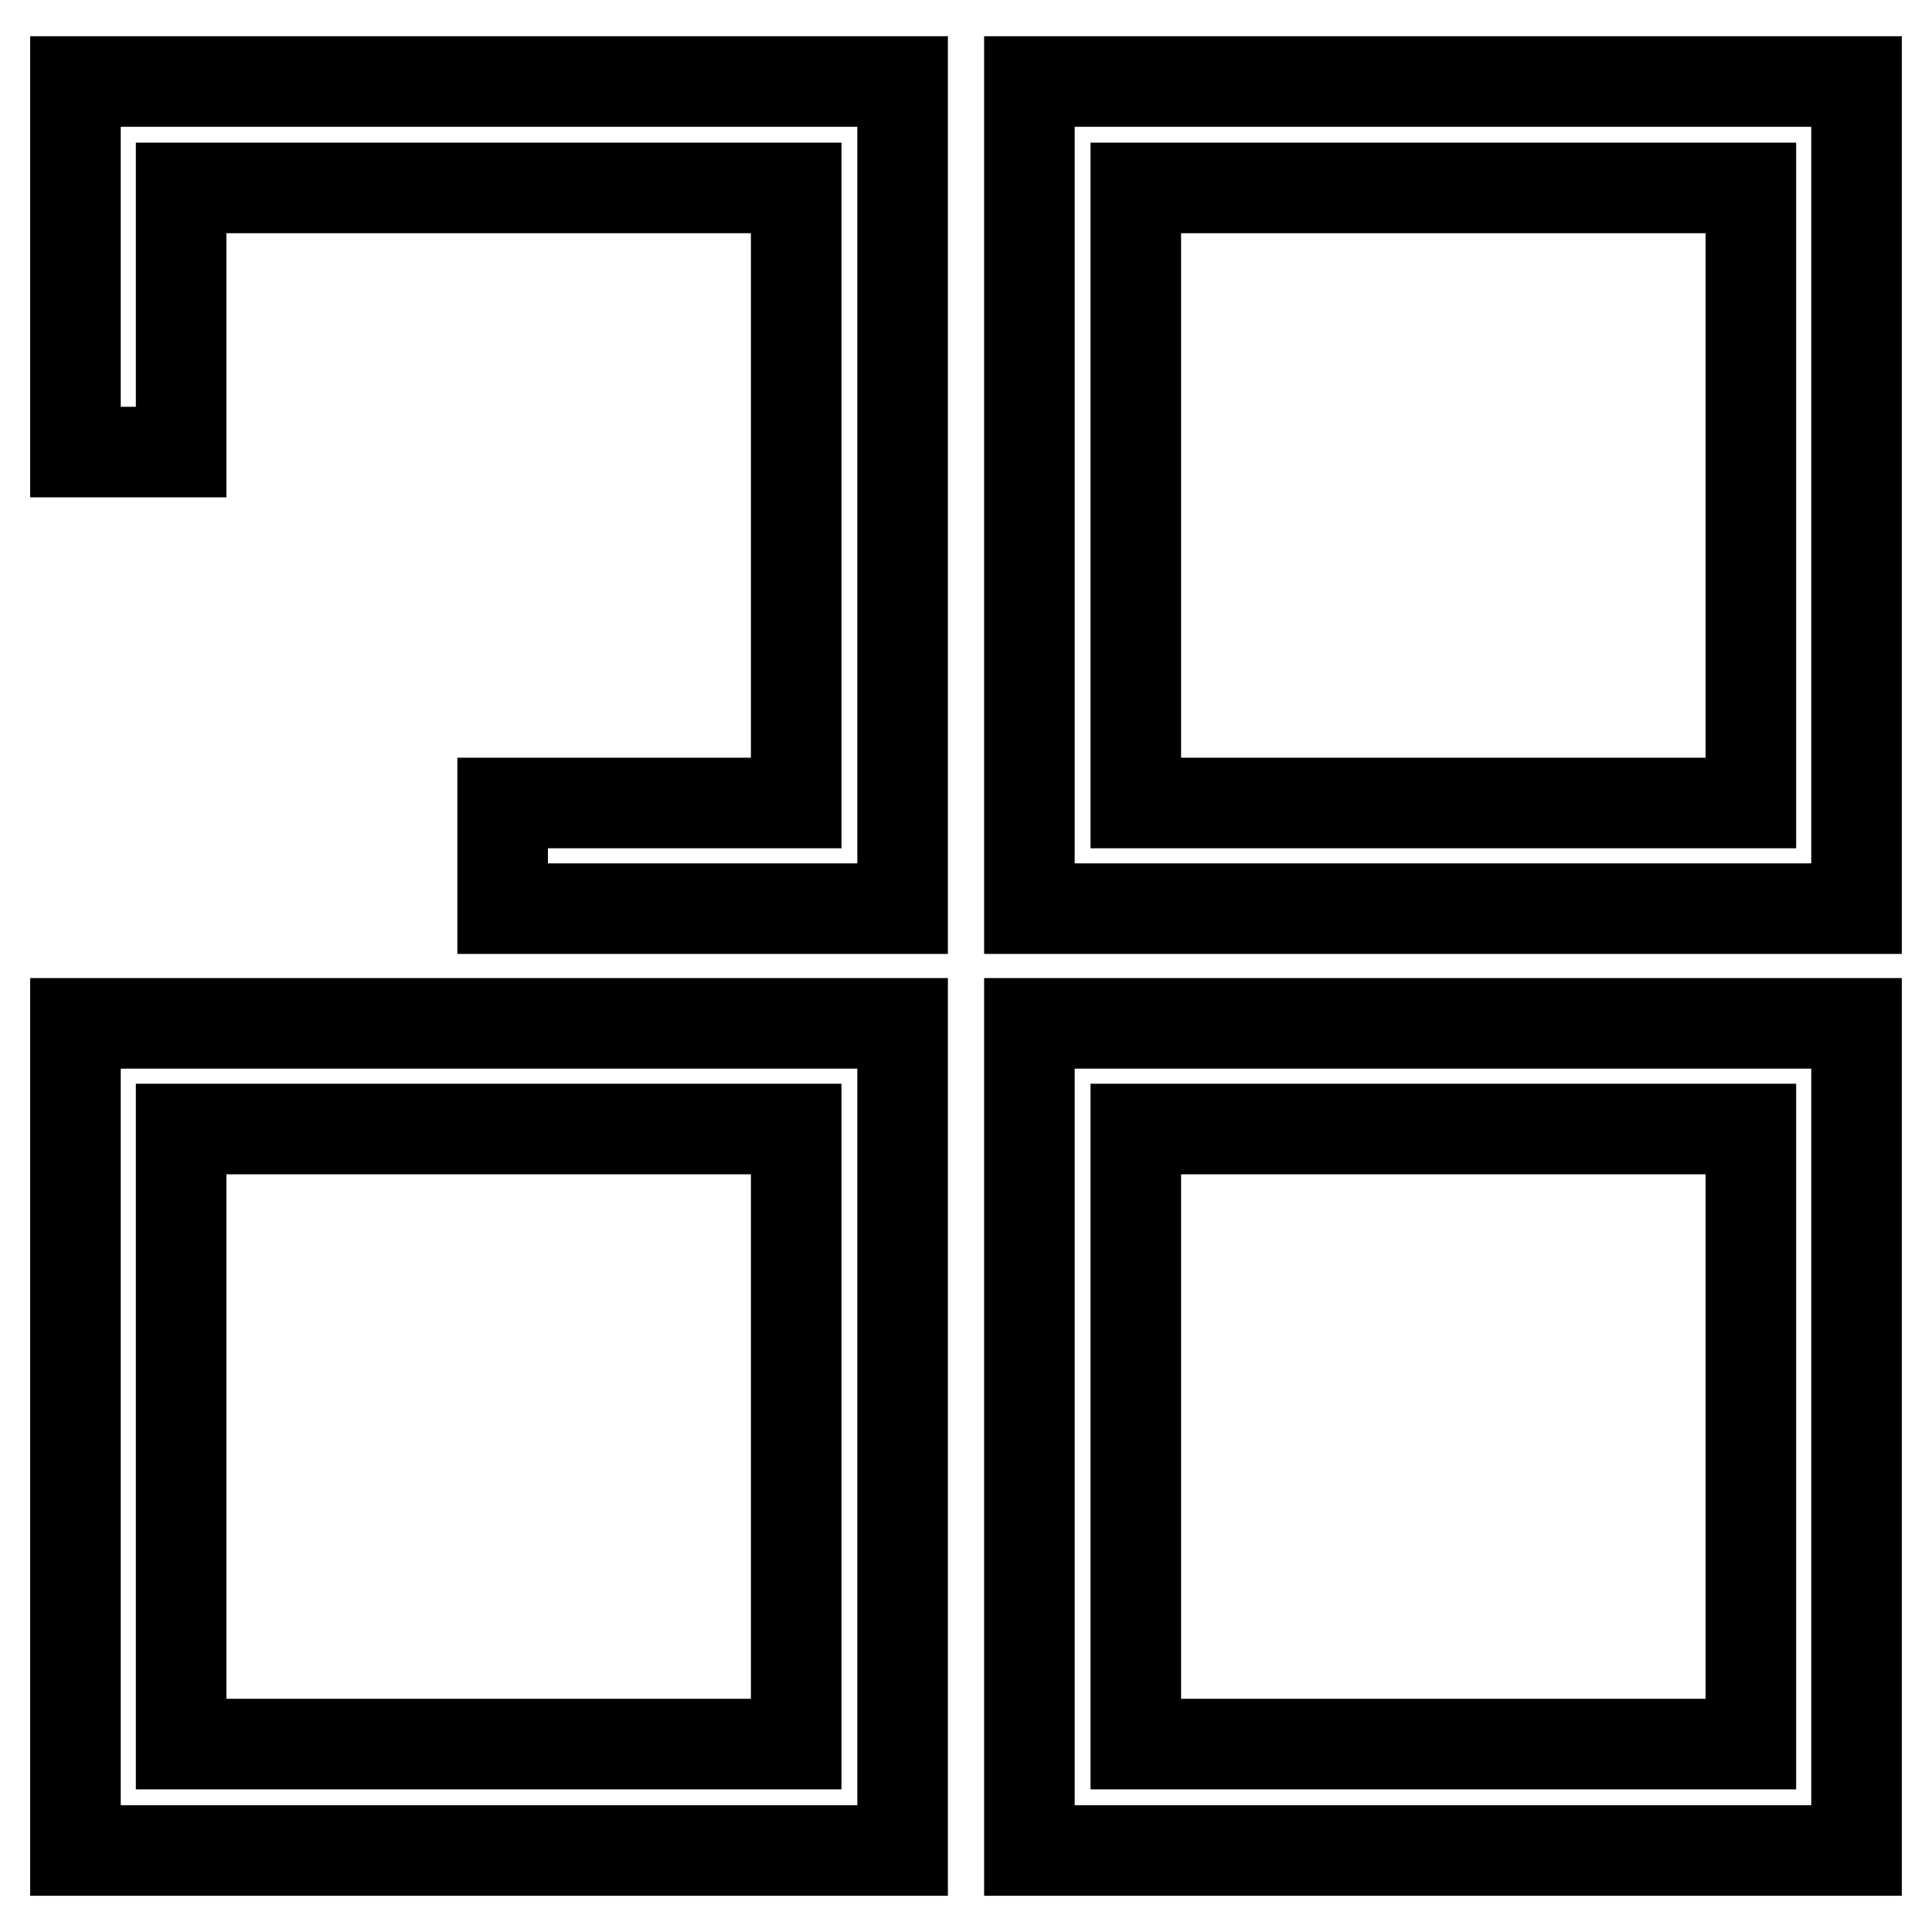 <?xml version="1.0" encoding="utf-8"?>
<!-- Svg Vector Icons : http://www.onlinewebfonts.com/icon -->
<!DOCTYPE svg PUBLIC "-//W3C//DTD SVG 1.1//EN" "http://www.w3.org/Graphics/SVG/1.1/DTD/svg11.dtd">
<svg version="1.1" xmlns="http://www.w3.org/2000/svg" xmlns:xlink="http://www.w3.org/1999/xlink" x="0px" y="0px" viewBox="0 0 256 256" enable-background="new 0 0 256 256" xml:space="preserve">
<g> <path stroke-width="12" fill-opacity="0" stroke="#000000"  d="M10,245.2h109.6V135.6H10V245.2z M24,149.6h81.5v81.5H24V149.6z M136.4,245.2H246V135.6H136.4V245.2z  M150.5,149.6H232v81.5h-81.5V149.6z M136.4,10.8v109.6H246V10.8H136.4z M232,106.4h-81.5V24.9H232V106.4z M10,10.8h109.6v109.6 h-53v-14h38.9V24.9H24v35H10V10.8z"/></g>
</svg>